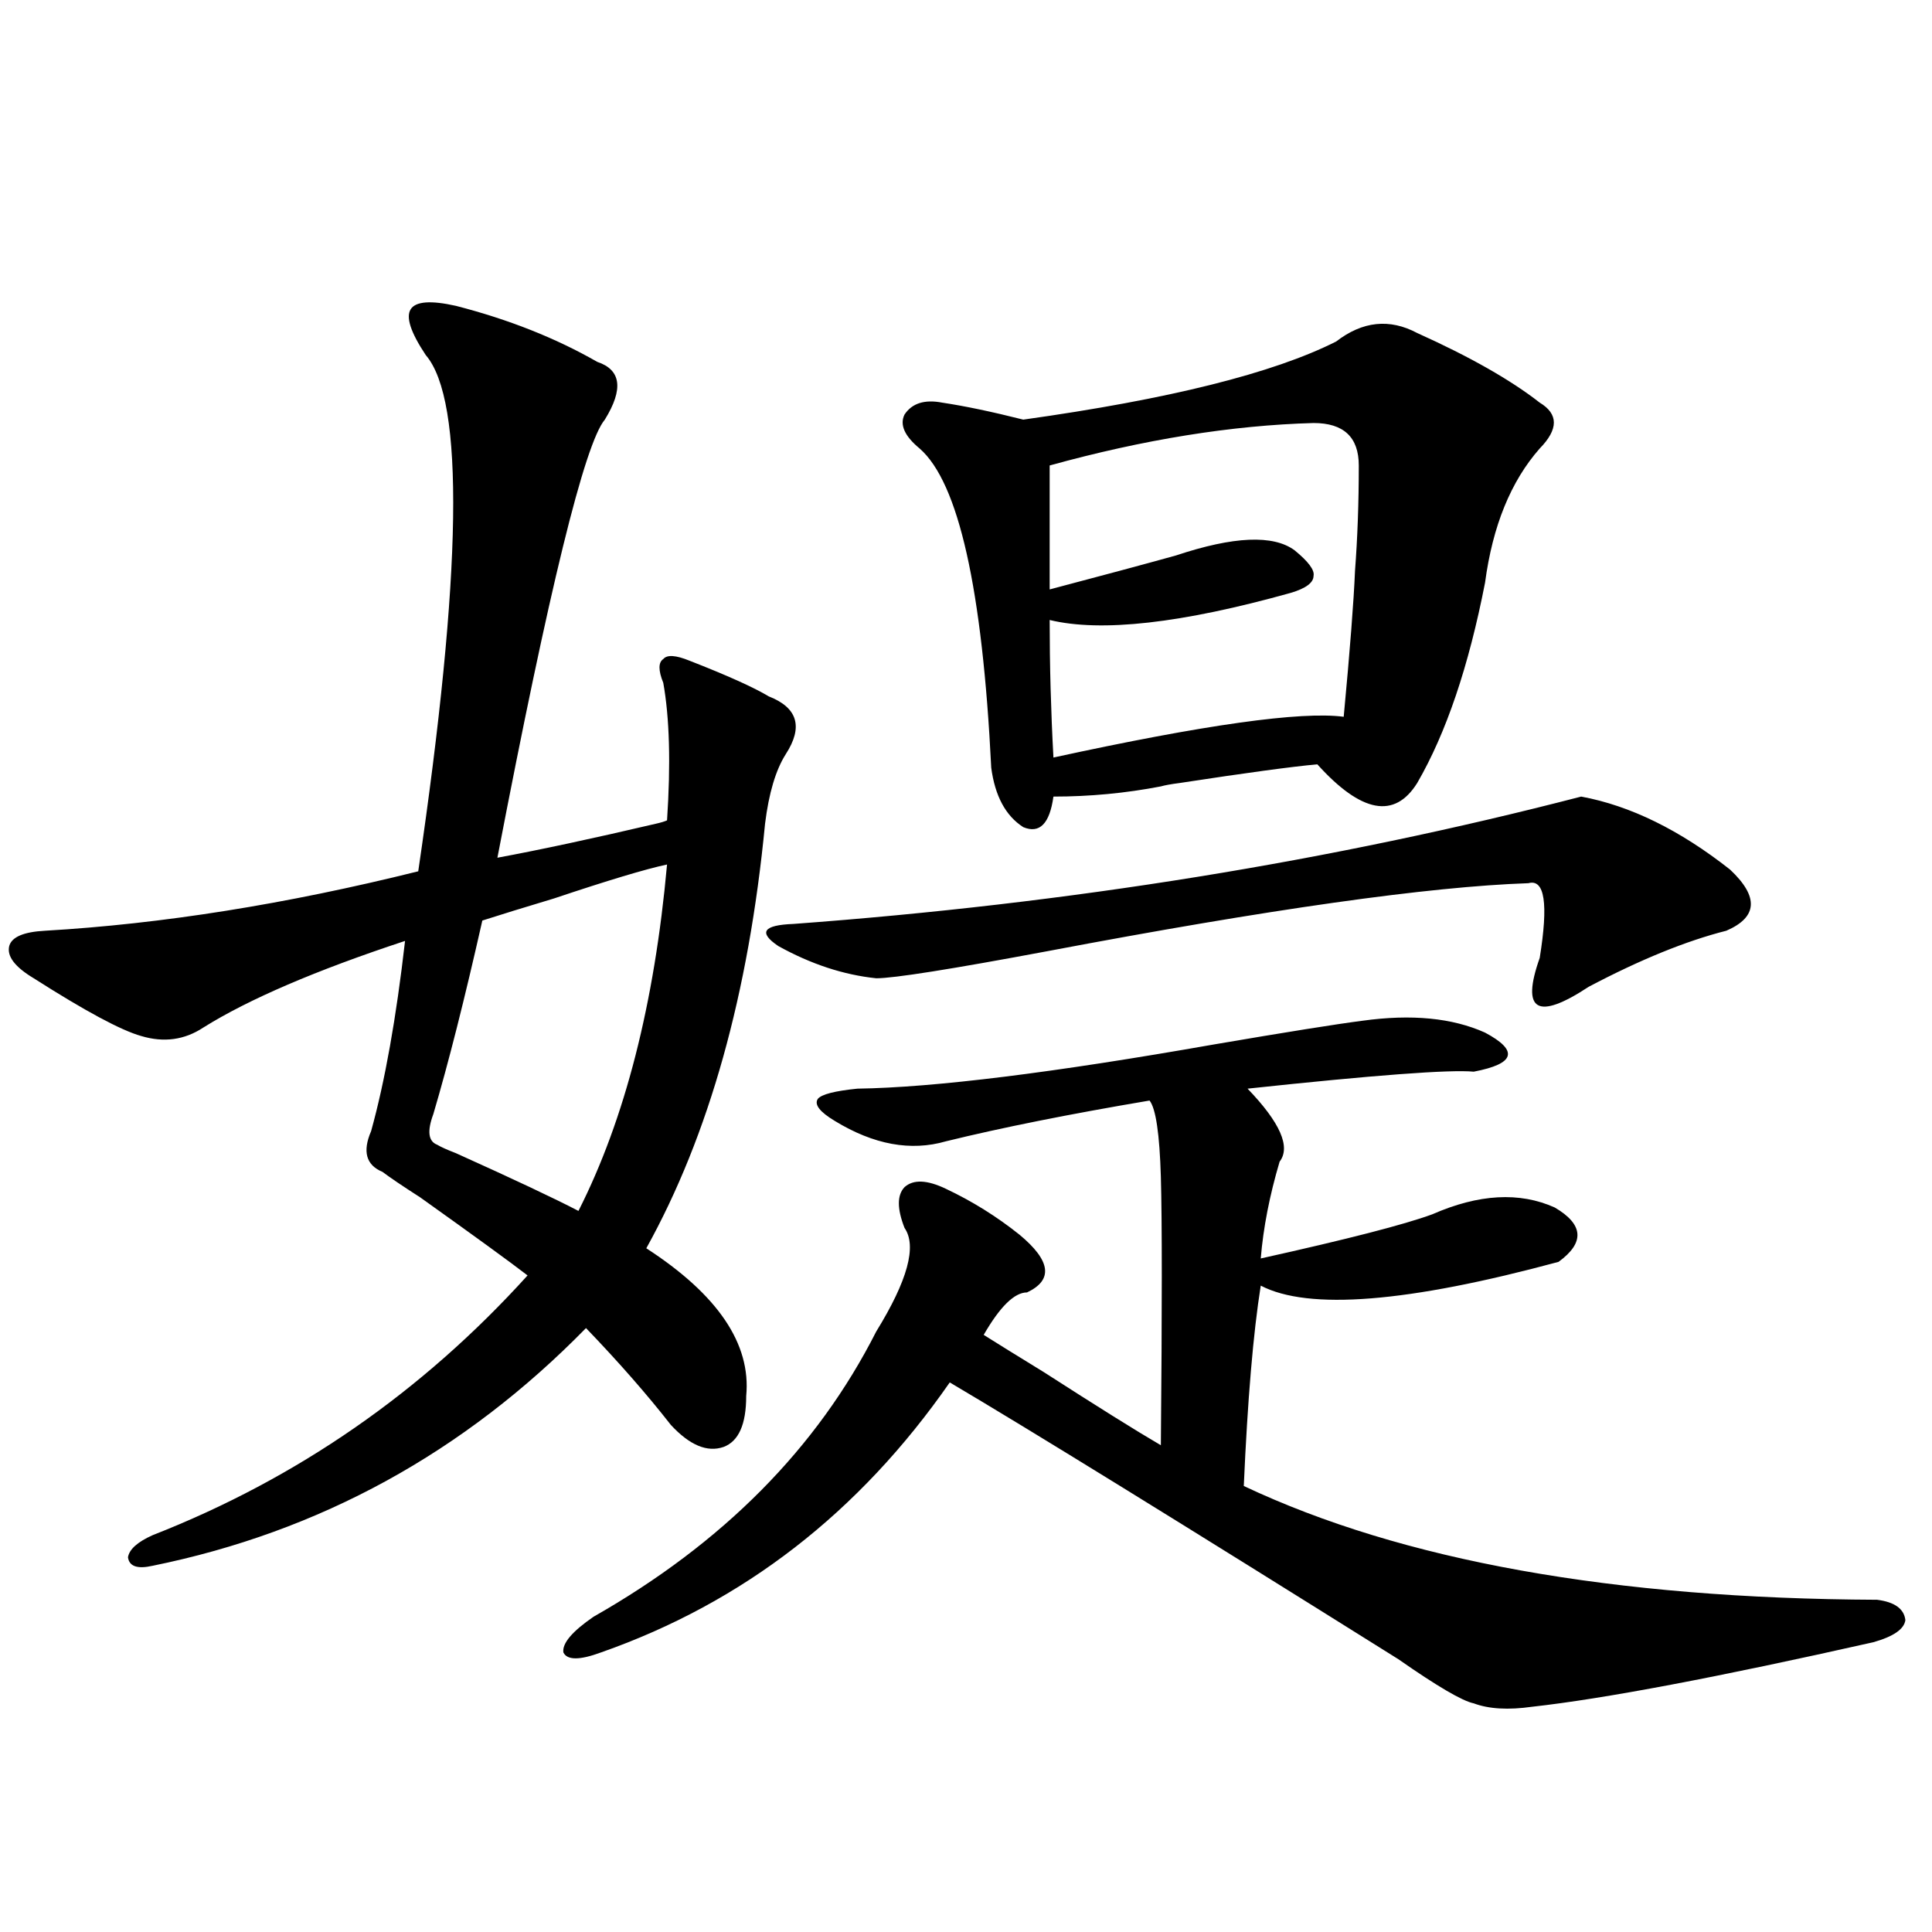 <?xml version="1.0" encoding="utf-8"?>
<!-- Generator: Adobe Illustrator 16.0.0, SVG Export Plug-In . SVG Version: 6.00 Build 0)  -->
<!DOCTYPE svg PUBLIC "-//W3C//DTD SVG 1.1//EN" "http://www.w3.org/Graphics/SVG/1.1/DTD/svg11.dtd">
<svg version="1.1" id="图层_1" xmlns="http://www.w3.org/2000/svg" xmlns:xlink="http://www.w3.org/1999/xlink" x="0px" y="0px"
	 width="1000px" height="1000px" viewBox="0 0 1000 1000" enable-background="new 0 0 1000 1000" xml:space="preserve">
<path d="M235.994,158.309c27.316,7.031,51.706,16.699,73.169,29.004c12.348,4.106,13.658,14.063,3.902,29.883
	c-10.411,12.305-28.947,87.891-55.608,226.758c22.104-4.093,49.42-9.956,81.949-17.578c2.592-0.577,4.543-1.167,5.854-1.758
	c1.951-29.292,1.296-53.022-1.951-71.191c-2.606-6.44-2.606-10.547,0-12.305c1.951-2.335,6.494-2.046,13.658,0.879
	c19.512,7.622,33.17,13.774,40.975,18.457c14.954,5.864,17.881,15.82,8.78,29.883c-5.213,8.212-8.78,20.215-10.731,36.035
	c-8.46,87.891-28.947,161.142-61.462,219.727c37.072,24.032,54.298,49.521,51.706,76.465c0,14.653-3.902,23.442-11.707,26.367
	c-8.46,2.938-17.561-0.879-27.316-11.426c-12.362-15.82-26.996-32.52-43.901-50.098c-63.093,64.462-137.893,105.469-224.385,123.047
	c-7.805,1.758-12.042,0.302-12.683-4.395c0.641-4.093,4.878-7.91,12.683-11.426c74.785-29.292,139.509-74.116,194.142-134.473
	c-9.115-7.031-27.651-20.503-55.608-40.43c-9.115-5.851-15.609-10.245-19.512-13.184c-8.46-3.516-10.411-10.547-5.854-21.094
	c7.149-25.776,13.003-58.585,17.561-98.438c-46.188,15.243-80.974,30.185-104.388,44.824c-9.756,6.454-20.487,7.91-32.194,4.395
	c-10.411-2.925-28.947-12.882-55.608-29.883C7.707,500.505,3.47,494.93,4.78,489.656c1.296-4.683,7.47-7.319,18.536-7.91
	c60.486-3.516,124.875-13.761,193.166-30.762c22.759-154.688,24.055-243.745,3.902-267.188c-7.805-11.714-10.411-19.624-7.805-23.73
	C215.172,155.974,222.977,155.384,235.994,158.309z M345.26,447.469c-11.066,2.349-30.578,8.212-58.535,17.578
	c-15.609,4.696-27.972,8.501-37.072,11.426c-9.115,40.43-17.561,73.828-25.365,100.195c-3.262,8.789-2.606,14.063,1.951,15.82
	c1.951,1.181,5.198,2.637,9.756,4.395c29.908,13.485,51.051,23.442,63.413,29.883C323.462,579.305,338.751,519.539,345.26,447.469z
	 M443.794,563.484c39.664-0.577,101.126-8.198,184.386-22.852c37.713-6.44,63.413-10.547,77.071-12.305
	c25.365-3.516,46.493-1.456,63.413,6.152c17.561,9.38,15.609,16.122-5.854,20.215c-12.362-1.167-51.386,1.758-117.07,8.789
	c16.905,17.578,22.438,30.185,16.585,37.793c-5.213,17.578-8.46,34.277-9.756,50.098c44.877-9.956,74.465-17.578,88.778-22.852
	c24.055-10.547,45.197-11.714,63.413-3.516c14.954,8.789,15.609,18.169,1.951,28.125c-78.047,21.094-129.433,25.2-154.143,12.305
	c-3.902,24.609-6.829,59.188-8.78,103.711c81.949,38.672,191.215,58.296,327.797,58.887c9.101,1.167,13.979,4.683,14.634,10.547
	c-0.655,4.683-6.188,8.487-16.585,11.426c-80.653,18.155-139.509,29.292-176.581,33.398c-12.362,1.758-22.438,1.167-30.243-1.758
	c-5.854-1.181-18.871-8.789-39.023-22.852c-113.168-70.89-190.574-118.652-232.189-143.262
	c-46.828,67.388-106.994,113.956-180.483,139.746c-11.066,4.093-17.561,4.093-19.512,0c-0.655-4.696,4.543-10.849,15.609-18.457
	c66.98-38.081,115.76-87.3,146.338-147.656c16.25-26.367,21.128-44.233,14.634-53.613c-3.902-9.956-3.902-16.987,0-21.094
	c4.543-4.093,11.707-3.804,21.463,0.879c13.658,6.454,26.341,14.364,38.048,23.73c16.25,13.485,17.561,23.442,3.902,29.883
	c-6.509,0-13.993,7.333-22.438,21.973c6.494,4.106,16.905,10.547,31.219,19.336c27.316,17.578,47.469,30.185,60.486,37.793
	c0.641-70.313,0.641-116.593,0-138.867c-0.655-22.261-2.606-35.444-5.854-39.551c-41.63,7.031-76.751,14.063-105.363,21.094
	c-18.216,5.273-37.407,1.758-57.56-10.547c-7.805-4.683-10.731-8.487-8.78-11.426C425.258,566.423,432.087,564.665,443.794,563.484z
	 M453.55,506.355c-16.92-1.758-33.825-7.319-50.73-16.699c-10.411-7.031-7.805-10.835,7.805-11.426
	c143.076-10.547,279.018-32.52,407.795-65.918c25.365,4.696,51.051,17.29,77.071,37.793c14.954,14.063,14.299,24.609-1.951,31.641
	c-20.822,5.273-44.557,14.941-71.218,29.004c-26.676,17.578-35.121,12.606-25.365-14.941c4.543-28.125,2.592-41.007-5.854-38.672
	c-51.386,1.758-134.311,13.485-248.774,35.156C492.238,501.673,462.65,506.355,453.55,506.355z M691.593,176.766
	c13.658-10.547,27.637-12.003,41.95-4.395c27.316,12.305,48.444,24.321,63.413,36.035c9.756,5.864,9.756,13.774,0,23.73
	c-14.969,17.001-24.39,40.142-28.292,69.434c-8.46,43.368-20.167,77.935-35.121,103.711c-11.707,18.759-28.947,15.532-51.706-9.668
	c-13.018,1.181-36.752,4.395-71.218,9.668c-4.558,0.591-7.805,1.181-9.756,1.758c-18.216,3.516-36.752,5.273-55.608,5.273
	c-1.951,14.063-7.164,19.336-15.609,15.82c-9.115-5.851-14.634-16.108-16.585-30.762c-4.558-92.573-16.92-147.656-37.072-165.234
	c-7.805-6.44-10.411-12.305-7.805-17.578c3.902-5.851,10.396-7.91,19.512-6.152c11.707,1.758,25.686,4.696,41.95,8.789
	C605.086,206.648,659.063,193.177,691.593,176.766z M679.886,218.953c-42.285,1.181-87.803,8.501-136.582,21.973v64.16
	c26.661-7.031,48.444-12.882,65.364-17.578c29.908-9.956,50.396-10.835,61.462-2.637c7.149,5.864,10.396,10.259,9.756,13.184
	c0,3.516-3.902,6.454-11.707,8.789c-56.584,15.82-98.214,20.517-124.875,14.063c0,23.442,0.641,47.173,1.951,71.191
	c78.047-16.987,128.122-24.019,150.24-21.094c3.247-34.565,5.198-59.766,5.854-75.586c1.296-16.987,1.951-35.156,1.951-54.492
	C703.3,226.286,695.495,218.953,679.886,218.953z"/>
</svg>
